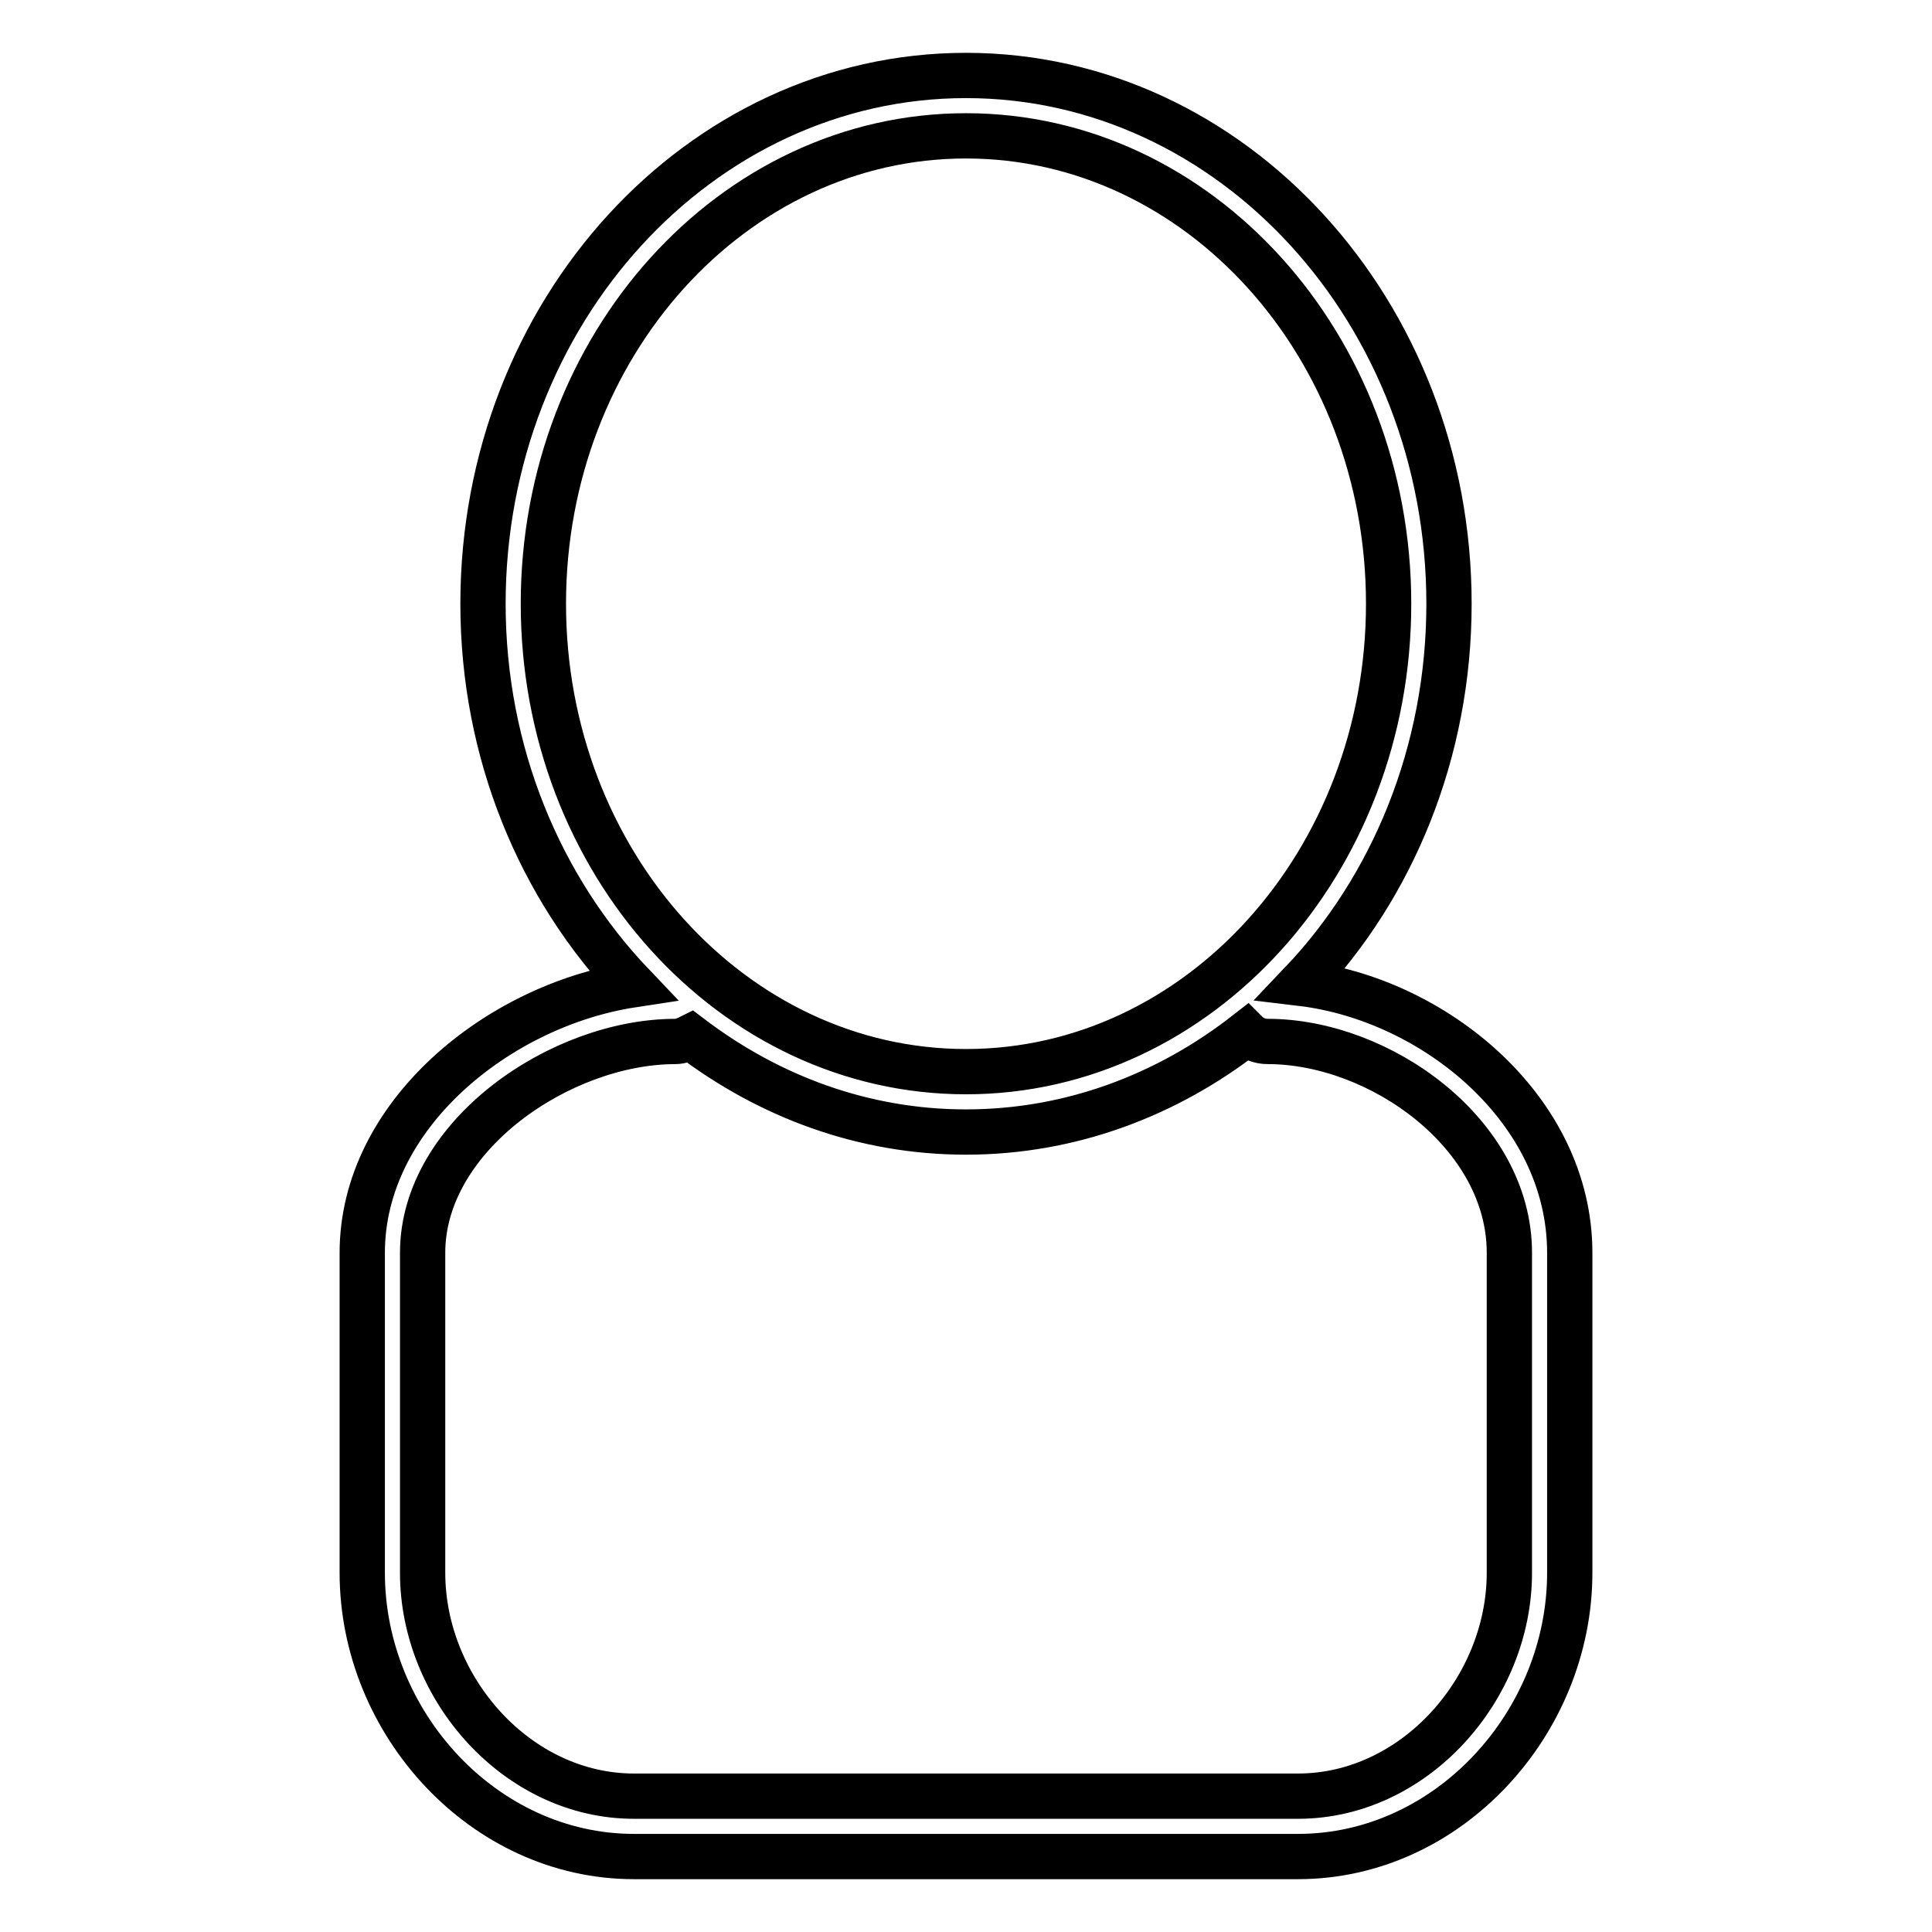 <?xml version="1.0" encoding="utf-8"?>
<!-- Svg Vector Icons : http://www.onlinewebfonts.com/icon -->
<!DOCTYPE svg PUBLIC "-//W3C//DTD SVG 1.1//EN" "http://www.w3.org/Graphics/SVG/1.1/DTD/svg11.dtd">
<svg version="1.1" xmlns="http://www.w3.org/2000/svg" xmlns:xlink="http://www.w3.org/1999/xlink" x="0px" y="0px" viewBox="0 0 256 256" enable-background="new 0 0 256 256" xml:space="preserve">
<g> <path stroke-width="6" fill-opacity="0" stroke="#000000"  d="M172.4,130.3C184.5,117.6,192,99.7,192,80c0-38.6-28.7-70-64-70S64,41.4,64,80c0,19.8,7.6,37.7,19.8,50.5 C66.1,133.2,48,147.7,48,166v42.4c0,19.9,16.1,37.6,36,37.6h88c19.9,0,36-17.7,36-37.6V166C208,147,190,132.4,172.4,130.3z M72,80 c0-34.2,25.1-62,56-62c30.9,0,56,27.8,56,62s-25.1,62-56,62C97.1,142,72,114.2,72,80z M200,208.4c0,15.4-12.6,29.6-28,29.6H84 c-15.4,0-28-14.2-28-29.6V166c0-15.5,18.3-28,33.5-28c0.7,0,1.4-0.3,2-0.6c10.4,7.9,22.9,12.6,36.5,12.6c13.9,0,26.7-4.9,37.2-13.1 c0.7,0.7,1.7,1.1,2.8,1.1c14.8,0,32,12.2,32,28V208.4L200,208.4z"/></g>
</svg>